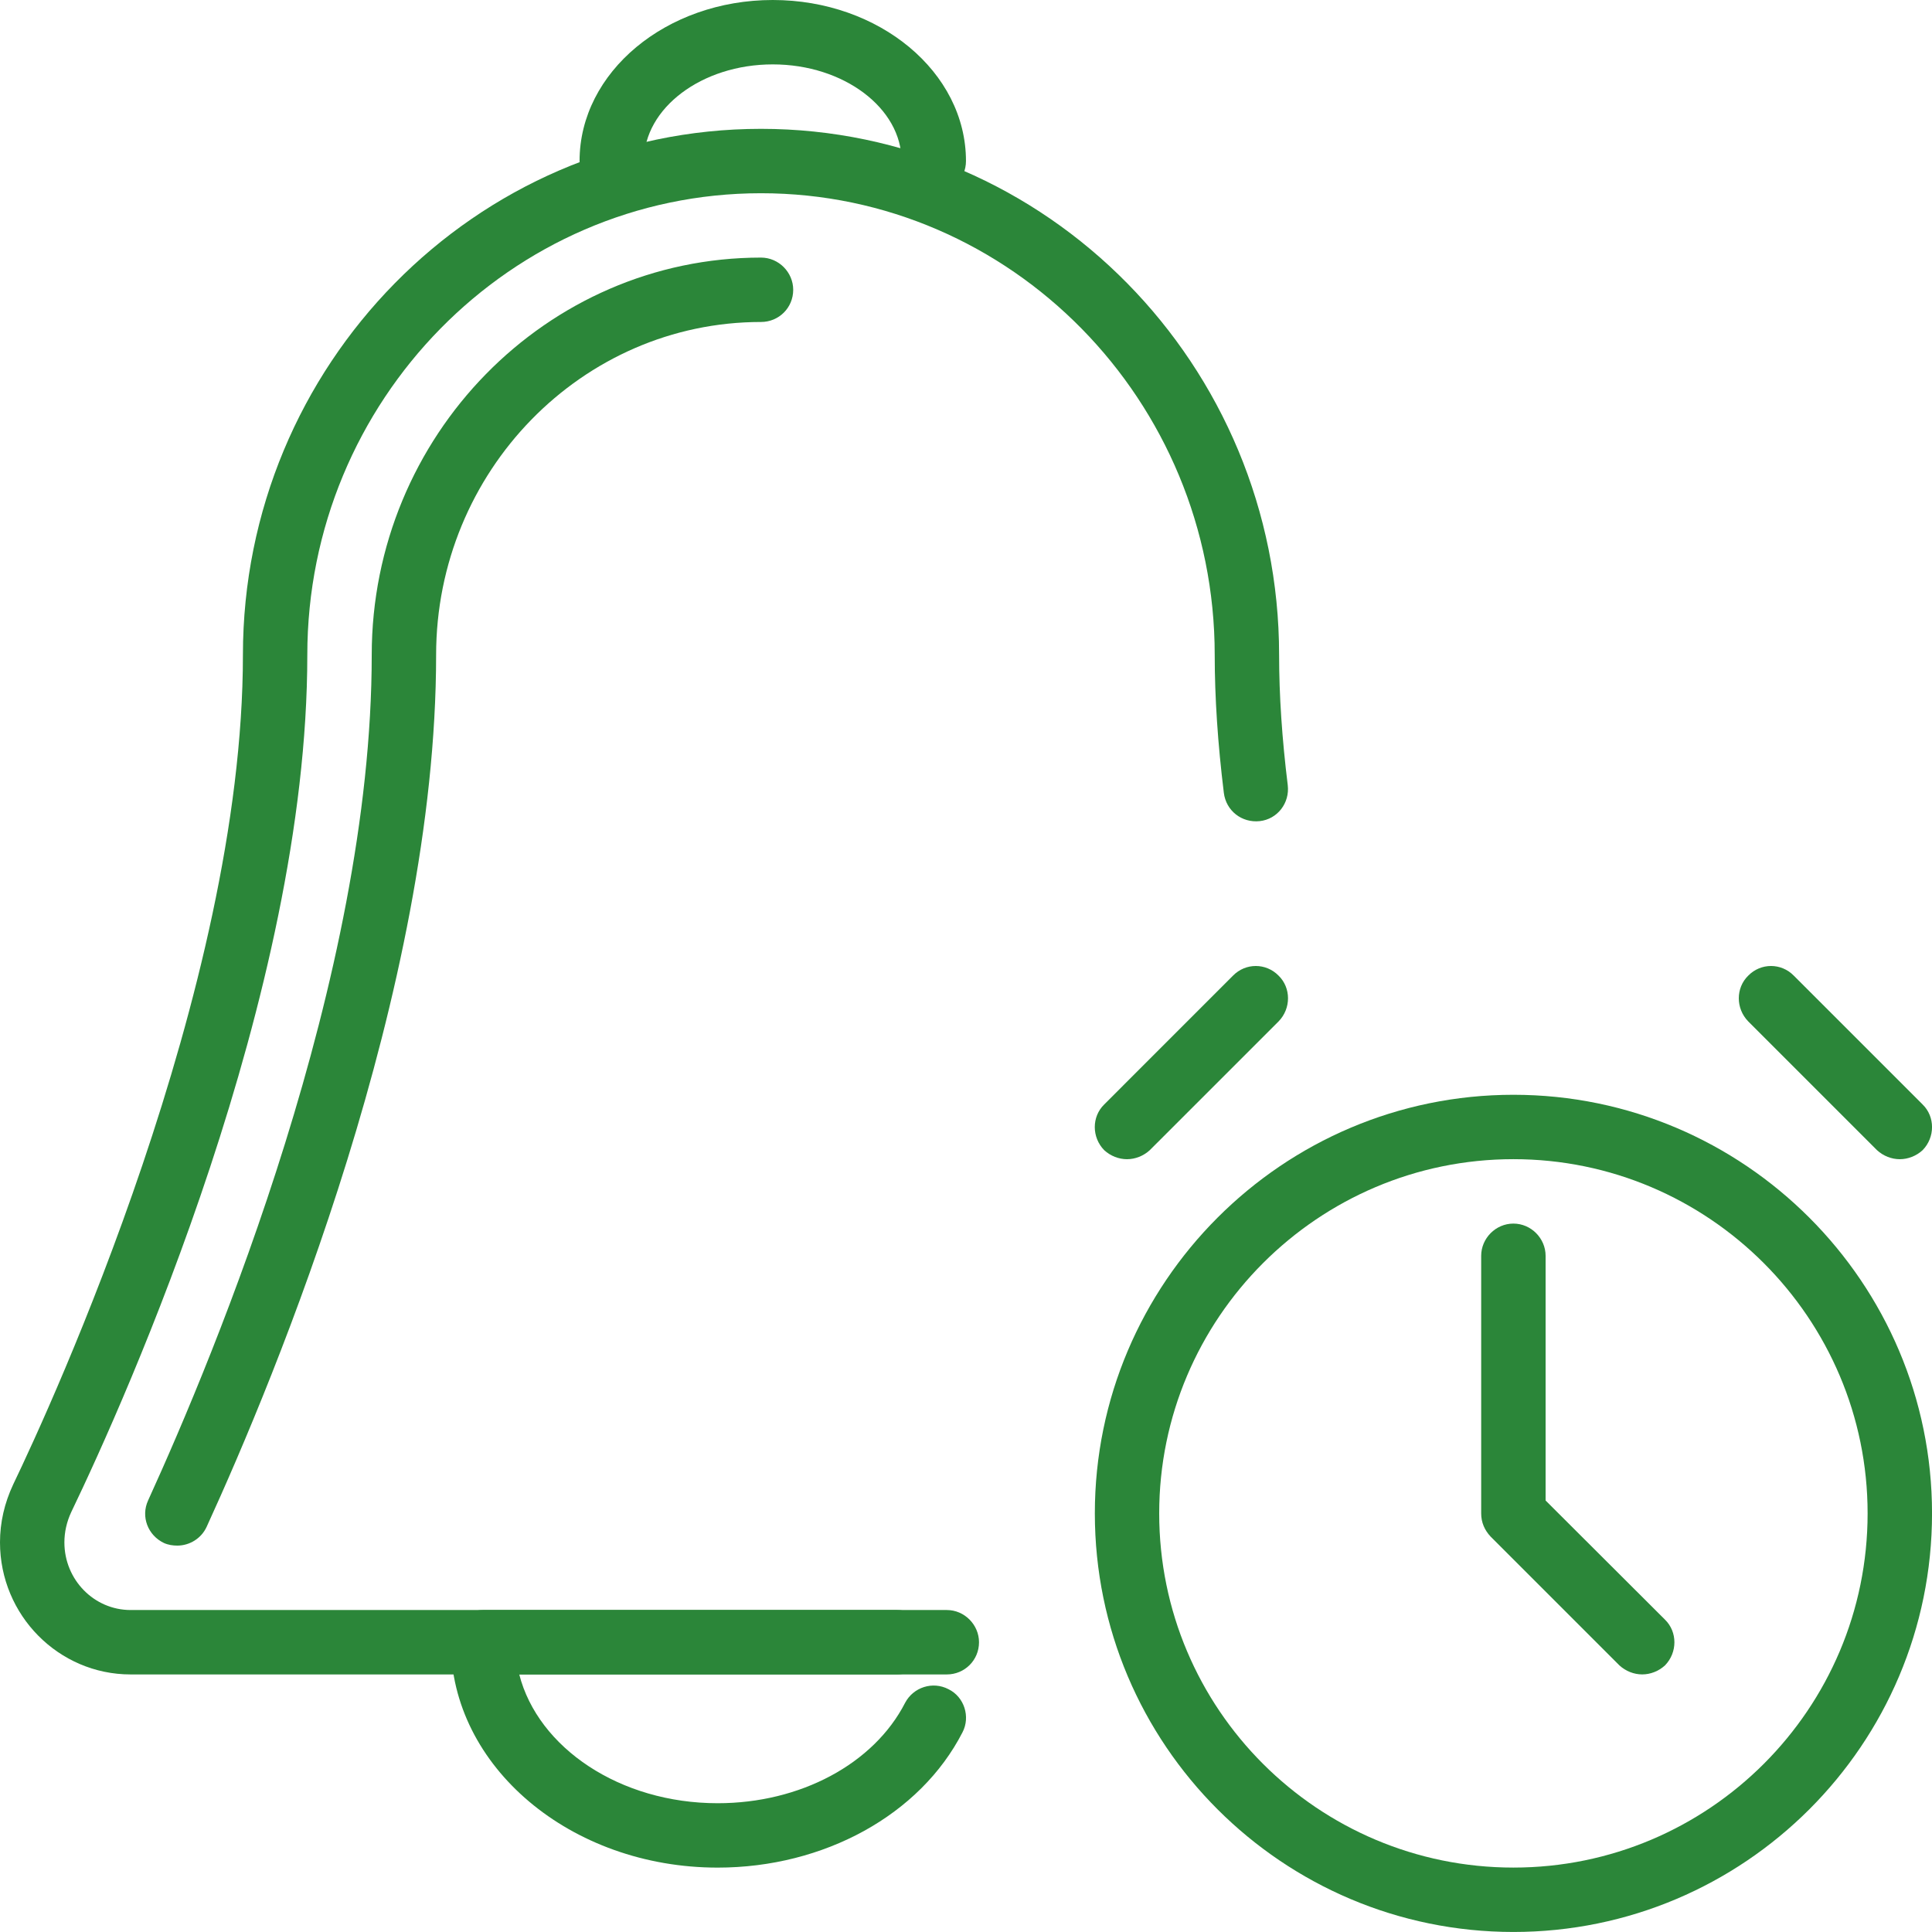<svg width="64" height="64" viewBox="0 0 64 64" fill="none" xmlns="http://www.w3.org/2000/svg">
<path fill-rule="evenodd" clip-rule="evenodd" d="M30.933 6.4C30.344 6.4 29.866 5.931 29.866 5.333C29.866 3.584 27.952 2.133 25.599 2.133C23.246 2.133 21.332 3.584 21.332 5.333C21.332 5.931 20.855 6.4 20.266 6.4C19.677 6.4 19.199 5.931 19.199 5.333C19.199 2.389 22.071 0 25.599 0C29.128 0 31.999 2.389 31.999 5.333C31.999 5.931 31.521 6.4 30.933 6.4Z" fill="#2B8639"/>
<path fill-rule="evenodd" clip-rule="evenodd" d="M31.364 55.468H4.326C1.941 55.468 0 53.505 0 51.094C0 50.433 0.147 49.793 0.437 49.174C1.709 46.529 8.047 32.748 8.047 21.697C8.047 12.097 15.746 4.268 25.209 4.268C34.673 4.268 42.372 12.097 42.372 21.697C42.372 23.02 42.468 24.47 42.658 26.006C42.73 26.604 42.314 27.137 41.73 27.201C41.139 27.265 40.614 26.86 40.541 26.262C40.341 24.641 40.239 23.105 40.239 21.697C40.239 13.27 33.497 6.401 25.209 6.401C16.924 6.401 10.18 13.27 10.18 21.697C10.18 32.918 4.196 46.273 2.359 50.092C2.21 50.412 2.133 50.753 2.133 51.094C2.133 52.332 3.117 53.334 4.326 53.334H31.364C31.953 53.334 32.431 53.825 32.431 54.401C32.431 54.998 31.953 55.468 31.364 55.468Z" fill="#2B8639"/>
<path fill-rule="evenodd" clip-rule="evenodd" d="M5.873 51.2C5.726 51.2 5.574 51.178 5.431 51.114C4.896 50.858 4.661 50.24 4.905 49.706C7.134 44.821 12.314 32.362 12.314 21.696C12.314 14.443 18.099 8.533 25.209 8.533C25.8 8.533 26.276 9.024 26.276 9.6C26.276 10.197 25.8 10.666 25.209 10.666C19.277 10.666 14.447 15.616 14.447 21.696C14.447 32.789 9.131 45.589 6.844 50.581C6.667 50.965 6.278 51.2 5.873 51.2Z" fill="#2B8639"/>
<path fill-rule="evenodd" clip-rule="evenodd" d="M23.774 61.867C18.899 61.867 14.934 58.518 14.934 54.401C14.934 53.825 15.412 53.334 16 53.334H29.715C30.306 53.334 30.782 53.825 30.782 54.401C30.782 54.998 30.306 55.467 29.715 55.467H17.201C17.824 57.899 20.534 59.734 23.774 59.734C26.507 59.734 28.945 58.433 29.984 56.406C30.255 55.894 30.895 55.681 31.422 55.958C31.945 56.214 32.152 56.875 31.883 57.387C30.481 60.118 27.298 61.867 23.774 61.867Z" fill="#2B8639"/>
<path fill-rule="evenodd" clip-rule="evenodd" d="M50.134 38.399C43.663 38.399 38.4 43.668 38.4 50.132C38.4 56.618 43.663 61.866 50.134 61.866C56.604 61.866 61.867 56.618 61.867 50.132C61.867 43.668 56.604 38.399 50.134 38.399ZM50.134 63.999C42.488 63.999 36.268 57.791 36.268 50.132C36.268 42.495 42.488 36.266 50.134 36.266C57.78 36.266 64.001 42.495 64.001 50.132C64.001 57.791 57.78 63.999 50.134 63.999Z" fill="#2B8639"/>
<path fill-rule="evenodd" clip-rule="evenodd" d="M62.933 38.4C62.66 38.4 62.387 38.293 62.178 38.101L57.912 33.835C57.496 33.408 57.496 32.725 57.912 32.32C58.33 31.893 59.004 31.893 59.422 32.32L63.689 36.587C64.105 36.992 64.105 37.675 63.689 38.101C63.48 38.293 63.206 38.4 62.933 38.4Z" fill="#2B8639"/>
<path fill-rule="evenodd" clip-rule="evenodd" d="M37.333 38.4C37.06 38.4 36.787 38.293 36.578 38.101C36.162 37.675 36.162 36.992 36.578 36.587L40.844 32.32C41.262 31.893 41.937 31.893 42.355 32.32C42.771 32.725 42.771 33.408 42.355 33.835L38.088 38.101C37.879 38.293 37.606 38.4 37.333 38.4Z" fill="#2B8639"/>
<path fill-rule="evenodd" clip-rule="evenodd" d="M54.4 55.467C54.127 55.467 53.854 55.36 53.645 55.168L49.378 50.901C49.179 50.688 49.066 50.432 49.066 50.133V41.6C49.066 41.024 49.544 40.533 50.133 40.533C50.722 40.533 51.2 41.024 51.2 41.6V49.706L55.155 53.653C55.571 54.059 55.571 54.741 55.155 55.168C54.946 55.36 54.673 55.467 54.4 55.467Z" fill="#2B8639"/>
</svg>
